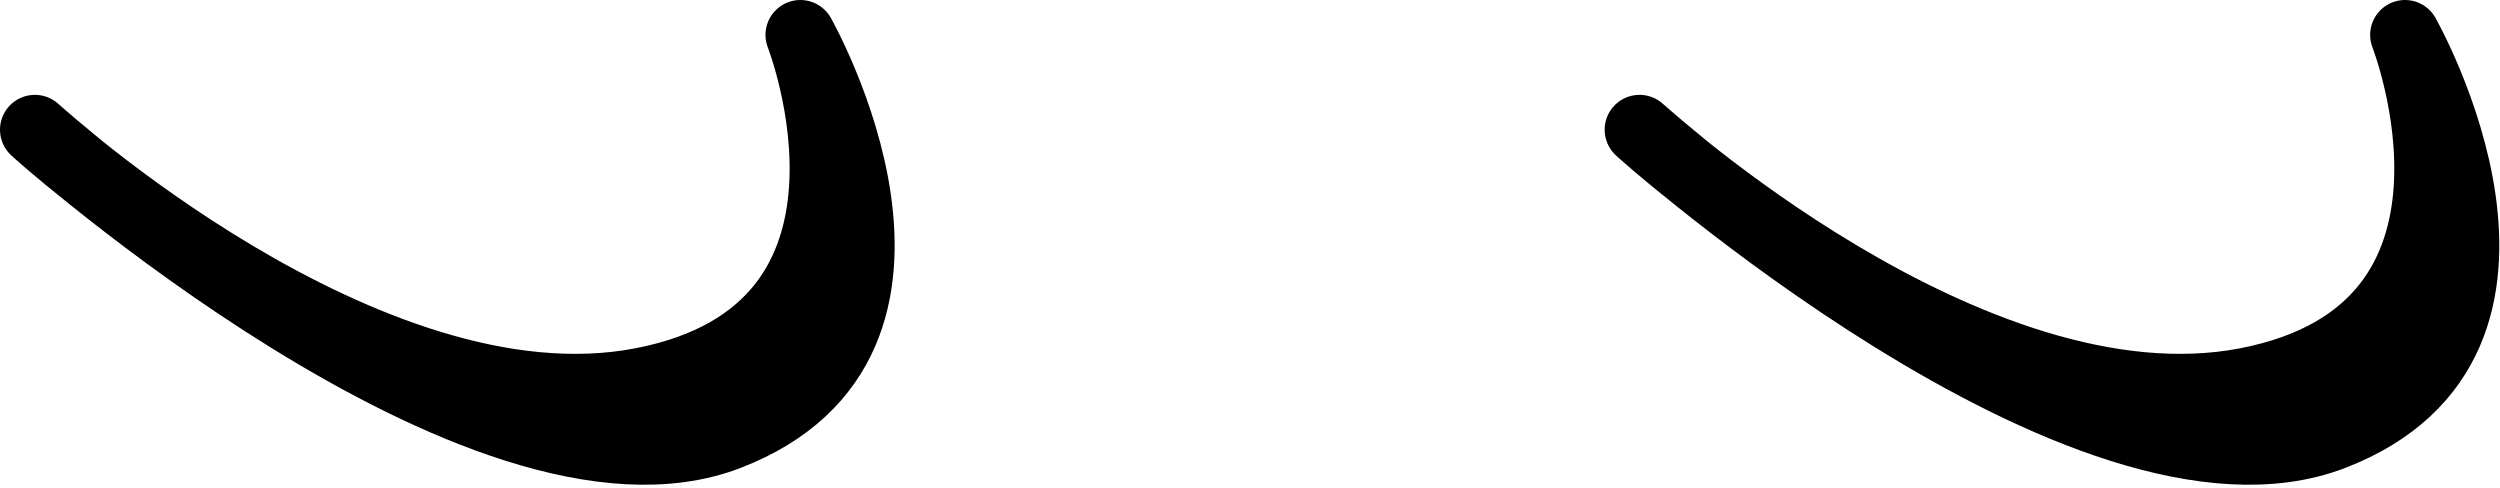 <svg width="215" height="42" viewBox="0 0 215 42" fill="none" xmlns="http://www.w3.org/2000/svg">
<path fill-rule="evenodd" clip-rule="evenodd" d="M3 11.156C3 11.156 31.569 37.438 55.169 32.907C78.769 28.375 68.832 3 68.832 3C68.832 3 83.738 29.282 62.622 37.438C41.506 45.594 3 11.156 3 11.156Z" fill="black" stroke="black" stroke-width="6" stroke-linecap="round" stroke-linejoin="round"/>
<path fill-rule="evenodd" clip-rule="evenodd" d="M141 11.156C141 11.156 169.569 37.438 193.169 32.907C216.769 28.375 206.832 3 206.832 3C206.832 3 221.738 29.282 200.622 37.438C179.506 45.594 141 11.156 141 11.156Z" fill="black" stroke="black" stroke-width="6" stroke-linecap="round" stroke-linejoin="round"/>
</svg>
